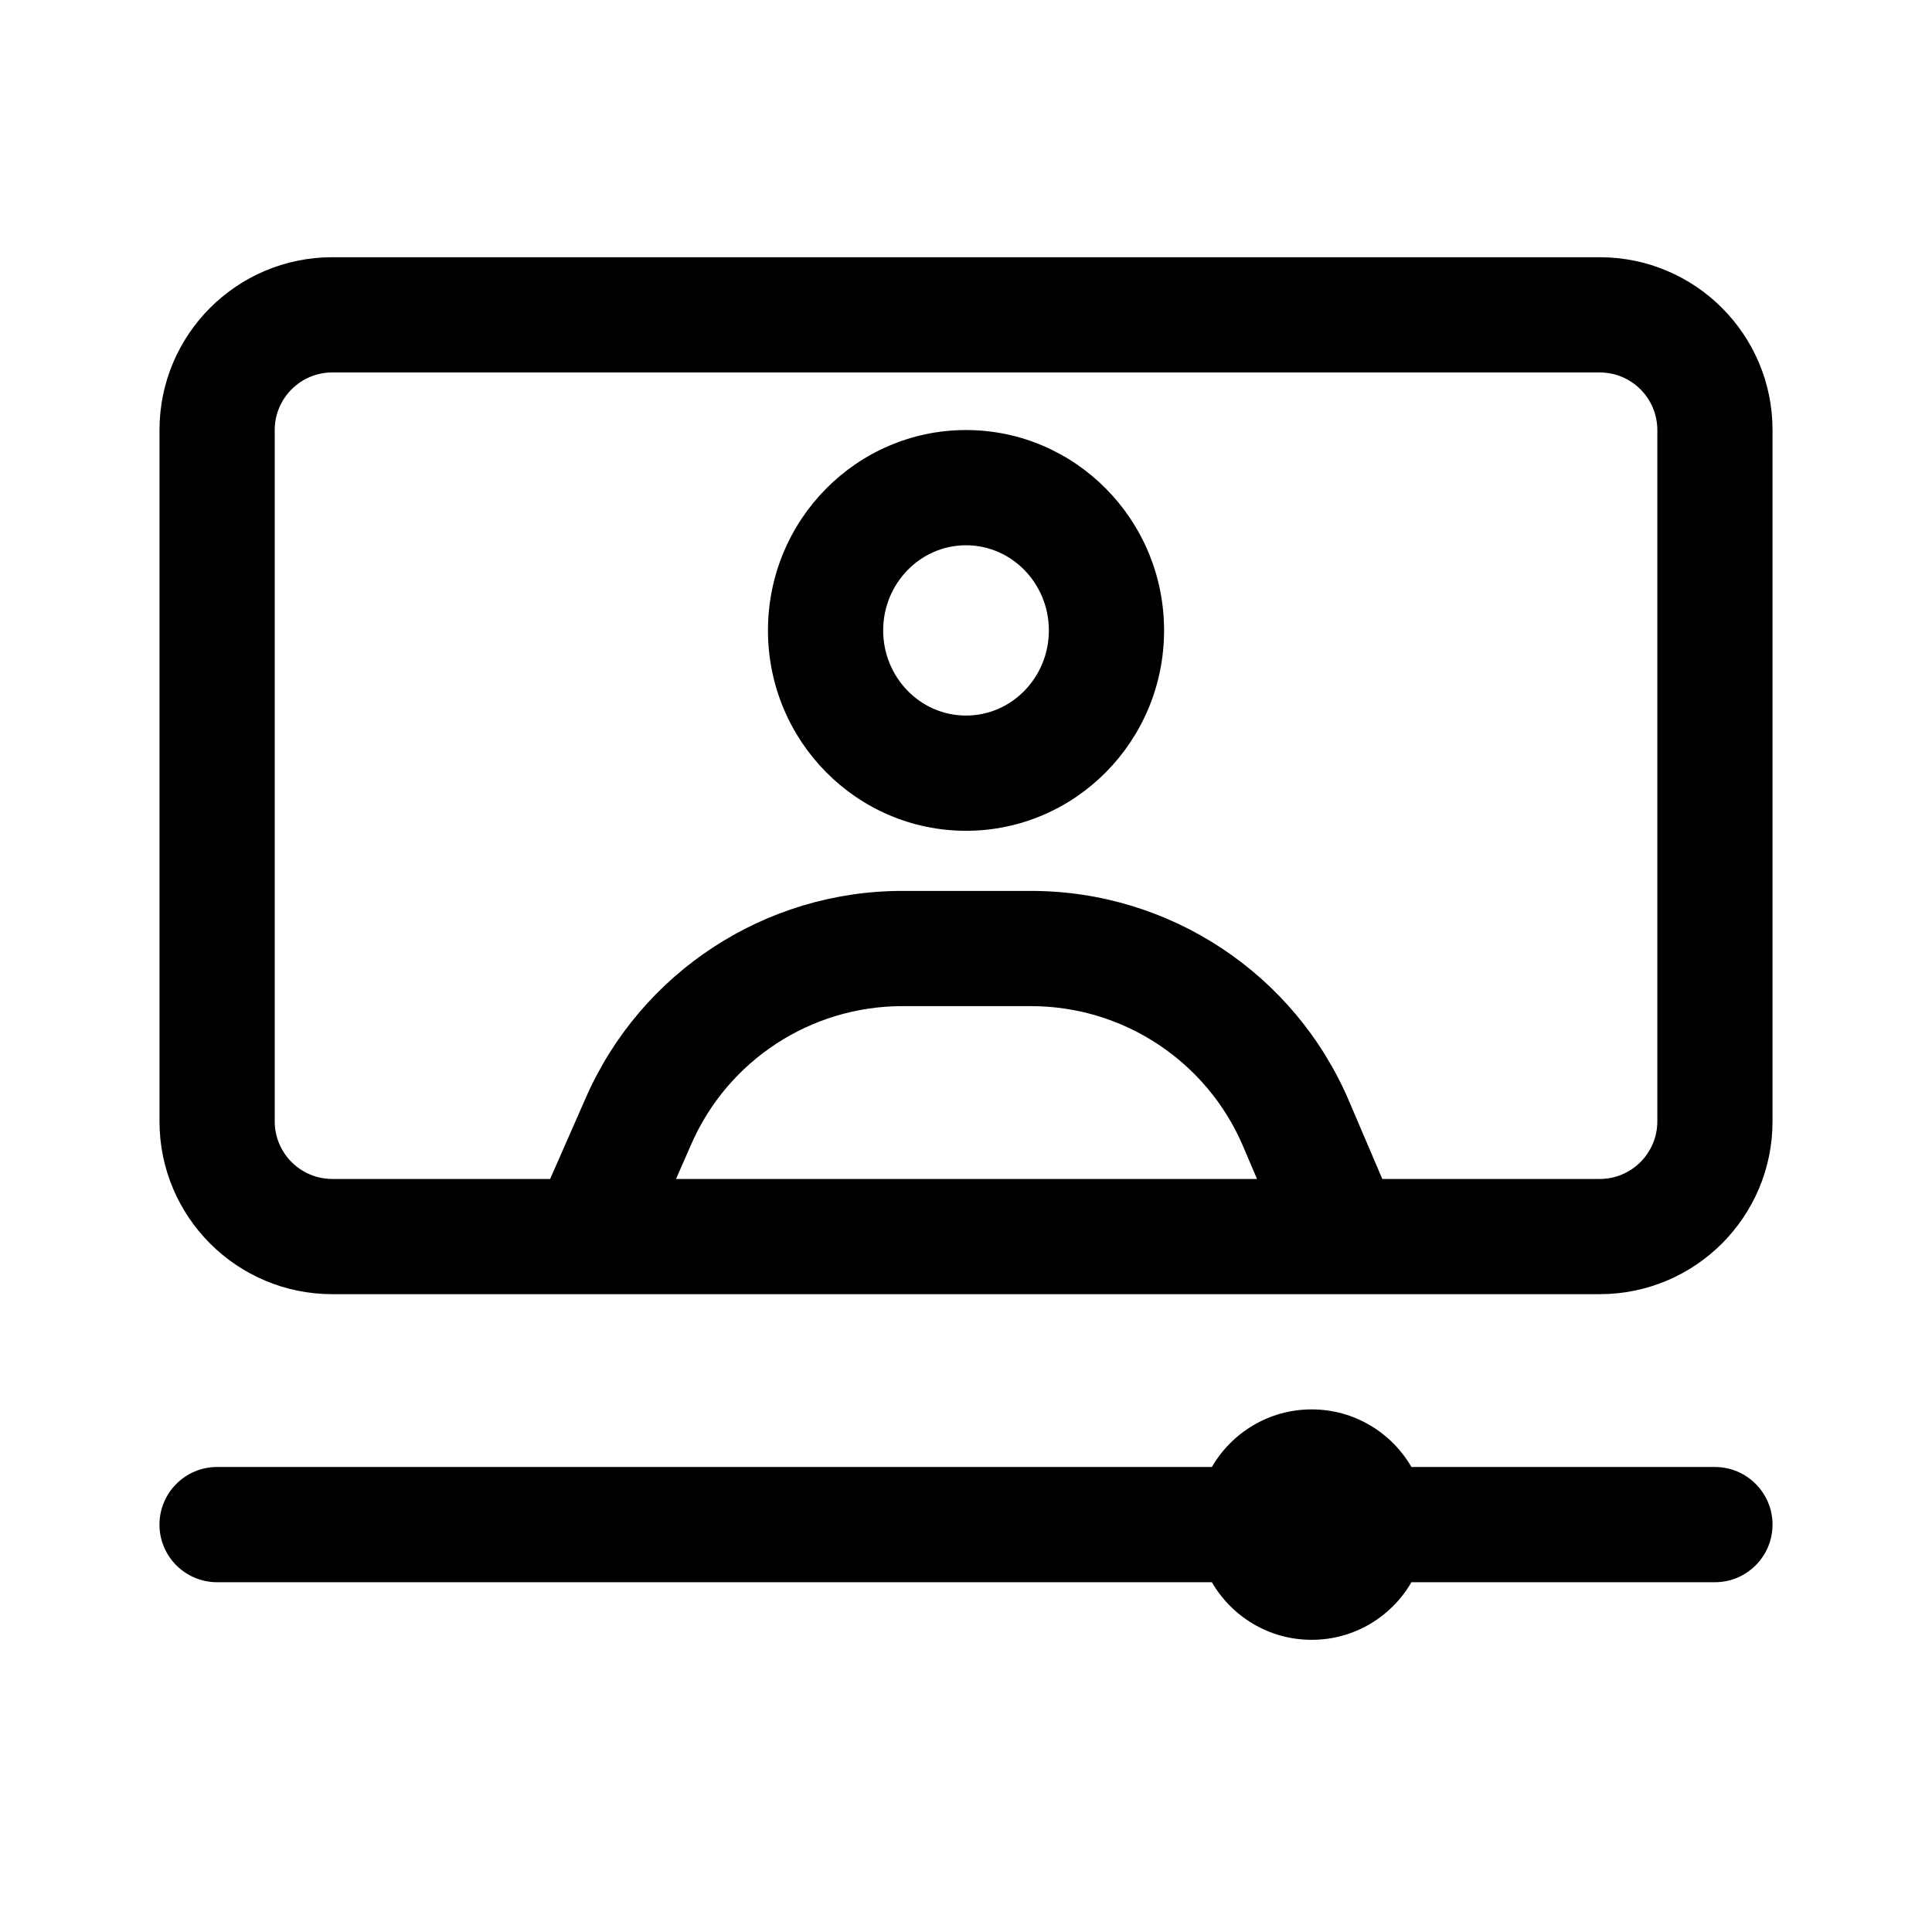<?xml version="1.0" encoding="UTF-8"?>
<!-- Uploaded to: ICON Repo, www.iconrepo.com, Generator: ICON Repo Mixer Tools -->
<svg fill="#000000" width="800px" height="800px" version="1.1" viewBox="144 144 512 512" xmlns="http://www.w3.org/2000/svg">
 <path d="m465.16 532.77c5.285-9.113 15.145-15.266 26.445-15.266 11.297 0 21.16 6.152 26.441 15.266h80.426c8.426 0 15.266 6.84 15.266 15.27 0 8.426-6.84 15.266-15.266 15.266h-80.426c-5.281 9.129-15.145 15.266-26.441 15.266-11.301 0-21.16-6.137-26.445-15.266h-263.63c-8.426 0-15.266-6.84-15.266-15.266 0-8.43 6.84-15.27 15.266-15.27zm102.78-45.801h-335.87c-25.297 0-45.801-20.5-45.801-45.801v-183.2c0-25.297 20.504-45.801 45.801-45.801h335.87c25.297 0 45.801 20.504 45.801 45.801v183.2c0 25.301-20.504 45.801-45.801 45.801zm-57.617-30.531h57.617c8.43 0 15.27-6.84 15.27-15.27v-183.2c0-8.426-6.84-15.266-15.27-15.266h-335.87c-8.43 0-15.266 6.84-15.266 15.266v183.2c0 8.43 6.836 15.27 15.266 15.27h57.723l9.48-21.574c14.613-33.266 47.527-54.762 83.863-54.762h34.105c36.688 0 69.832 21.895 84.242 55.633zm-33.203 0-3.711-8.719c-9.617-22.488-31.711-37.082-56.168-37.082h-34.105c-24.23 0-46.168 14.32-55.906 36.504l-4.078 9.297zm-77.113-198.47c-28.902 0-52.488 23.727-52.488 53.102 0 29.371 23.586 53.098 52.488 53.098 28.898 0 52.484-23.727 52.484-53.098 0-29.375-23.586-53.102-52.484-53.102zm0 30.535c12.18 0 21.953 10.184 21.953 22.566 0 12.379-9.773 22.562-21.953 22.562-12.184 0-21.957-10.184-21.957-22.562 0-12.383 9.773-22.566 21.957-22.566z" fill-rule="evenodd"/>
</svg>